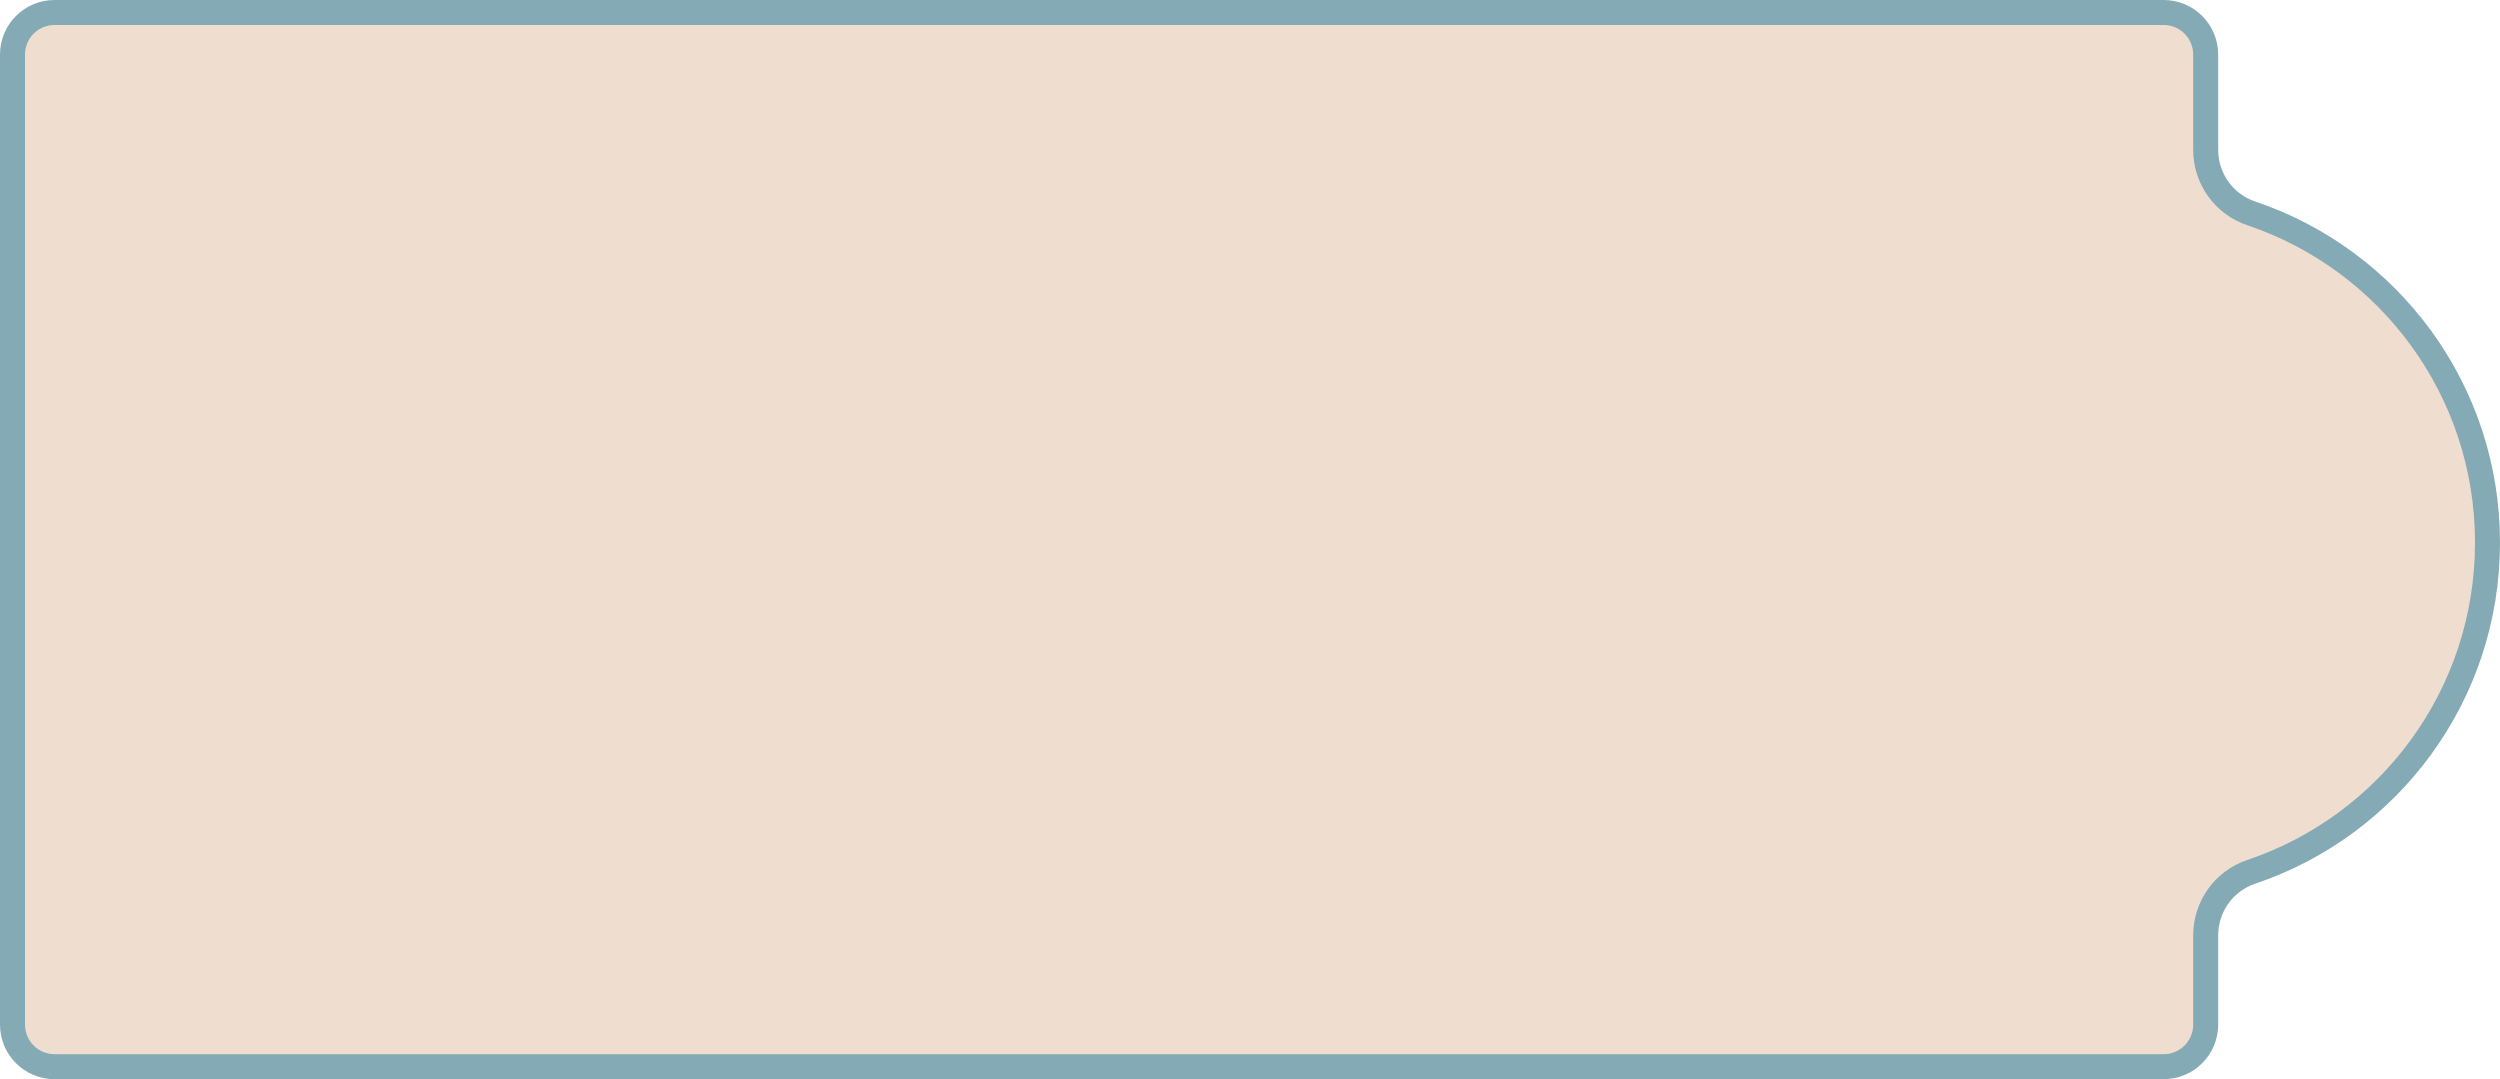 <?xml version="1.0" encoding="UTF-8"?> <svg xmlns="http://www.w3.org/2000/svg" width="600" height="259" viewBox="0 0 600 259" fill="none"><path d="M13.079 3L519.284 3C524.847 3 529.363 7.516 529.363 13.101V35.96C529.363 42.851 533.741 49.008 540.292 51.207C573.251 62.288 597 93.475 597 130.225C597 166.975 573.255 198.165 540.291 209.241L540.289 209.242C533.748 211.445 529.363 217.594 529.363 224.488V245.899C529.363 251.484 524.847 256 519.284 256L13.079 256C7.516 256 3 251.484 3 245.899L3 13.101C3 7.516 7.516 3 13.079 3Z" fill="#EFDECF" stroke="#84AAB6" stroke-width="6"></path></svg> 